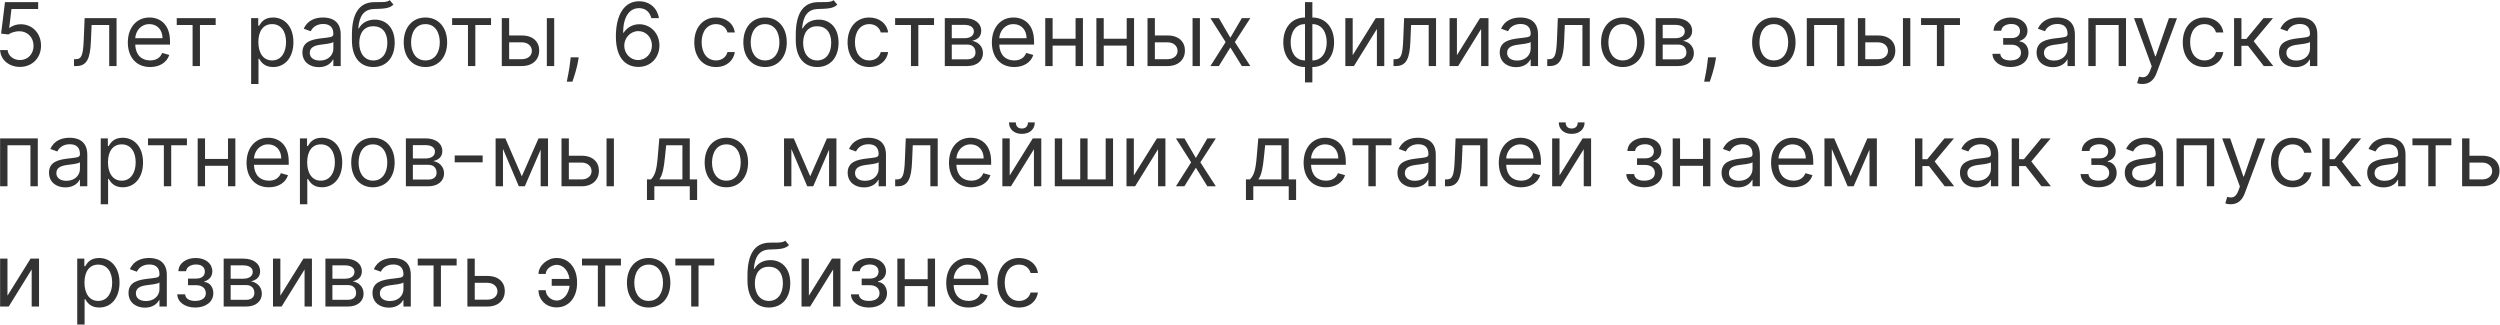 <?xml version="1.0" encoding="UTF-8"?> <svg xmlns="http://www.w3.org/2000/svg" width="3472" height="451" viewBox="0 0 3472 451" fill="none"> <path d="M27.706 92.928C44.602 92.928 56.993 80.451 56.993 63.468C56.993 46.268 45.035 33.661 28.745 33.661C22.767 33.661 16.961 35.784 13.322 38.686H12.802L15.921 12.519H53.007V2.988H6.91L1.538 46.658L11.589 47.871C15.272 45.228 21.554 43.322 27.012 43.365C38.32 43.452 46.595 52.03 46.595 63.641C46.595 75.035 38.623 83.397 27.706 83.397C18.608 83.397 11.373 77.548 10.549 69.533H0.152C0.802 83.05 12.456 92.928 27.706 92.928ZM102.797 91.715H106.263C120.993 91.715 125.238 80.277 126.192 58.442L127.231 34.701H151.666V91.715H161.89V25.169H117.527L116.314 54.63C115.447 76.985 113.194 82.184 105.223 82.184H102.797V91.715ZM208.55 93.101C222.067 93.101 231.945 86.343 235.064 76.291L225.187 73.519C222.587 80.451 216.565 83.916 208.55 83.916C196.55 83.916 188.275 76.162 187.798 61.908H236.104V57.576C236.104 32.794 221.374 24.303 207.51 24.303C189.488 24.303 177.53 38.513 177.53 58.962C177.53 79.411 189.314 93.101 208.55 93.101ZM187.798 53.07C188.491 42.716 195.813 33.488 207.51 33.488C218.601 33.488 225.707 41.806 225.707 53.07H187.798ZM245.462 34.701H267.471V91.715H277.695V34.701H299.53V25.169H245.462V34.701ZM348.757 116.669H358.982V81.49H359.848C362.101 85.13 366.433 93.101 379.257 93.101C395.893 93.101 407.504 79.757 407.504 58.615C407.504 37.647 395.893 24.303 379.084 24.303C366.087 24.303 362.101 32.275 359.848 35.74H358.635V25.169H348.757V116.669ZM358.808 58.442C358.808 43.539 365.393 33.488 377.871 33.488C390.868 33.488 397.28 44.405 397.28 58.442C397.28 72.652 390.695 83.916 377.871 83.916C365.567 83.916 358.808 73.519 358.808 58.442ZM442.683 93.275C454.294 93.275 460.359 87.036 462.439 82.704H462.959V91.715H473.183V47.871C473.183 26.729 457.067 24.303 448.575 24.303C438.524 24.303 427.087 27.769 421.888 39.9L431.592 43.365C433.845 38.513 439.174 33.314 448.922 33.314C458.323 33.314 462.959 38.297 462.959 46.831V47.178C462.959 52.117 457.933 51.684 445.803 53.243C433.455 54.846 419.982 57.576 419.982 72.826C419.982 85.823 430.033 93.275 442.683 93.275ZM444.243 84.09C436.098 84.09 430.206 80.451 430.206 73.346C430.206 65.547 437.311 63.121 445.283 62.081C449.615 61.561 461.226 60.348 462.959 58.269V67.627C462.959 75.945 456.374 84.09 444.243 84.09ZM541.234 0.215C537.985 2.944 533.133 2.944 526.331 2.901C524.121 2.901 521.695 2.901 519.052 2.988C498.777 3.507 488.726 18.931 488.726 48.564V55.669C488.726 80.277 500.683 93.101 518.533 93.101C536.339 93.101 548.166 80.191 548.166 59.309C548.166 38.34 536.165 27.249 520.612 27.249C511.471 27.249 502.936 31.061 498.43 39.38H497.564C498.95 22.223 505.362 13.039 519.226 12.519C531.53 11.999 540.368 12.345 546.433 6.453L541.234 0.215ZM518.533 83.916C506.402 83.916 498.95 74.212 498.95 59.309C499.167 44.752 506.488 36.434 518.359 36.434C530.533 36.434 537.942 44.752 537.942 59.309C537.942 74.299 530.577 83.916 518.533 83.916ZM590.84 93.101C608.863 93.101 620.993 79.411 620.993 58.789C620.993 37.993 608.863 24.303 590.84 24.303C572.817 24.303 560.687 37.993 560.687 58.789C560.687 79.411 572.817 93.101 590.84 93.101ZM590.84 83.916C577.15 83.916 570.911 72.132 570.911 58.789C570.911 45.445 577.15 33.488 590.84 33.488C604.53 33.488 610.769 45.445 610.769 58.789C610.769 72.132 604.53 83.916 590.84 83.916ZM627.904 34.701H649.912V91.715H660.137V34.701H681.972V25.169H627.904V34.701ZM707.11 49.258V25.169H696.886V91.715H724.787C740.383 91.715 748.875 82.184 748.875 70.226C748.875 58.096 740.383 49.258 724.787 49.258H707.11ZM759.446 91.715H769.67V25.169H759.446V91.715ZM707.11 58.789H724.787C732.888 58.789 738.65 63.728 738.65 70.746C738.65 77.461 732.888 82.184 724.787 82.184H707.11V58.789ZM803.636 79.584H792.545L792.025 84.436C790.769 96.177 788.299 107.875 787.173 113.377H794.971C797.051 107.485 801.47 94.141 802.943 84.263L803.636 79.584ZM886.179 92.928C904.115 93.144 915.812 79.627 915.812 63.121C915.812 45.965 903.118 33.661 887.912 33.661C878.77 33.661 870.929 38.123 866.077 45.445H865.383C865.427 23.826 873.832 11.306 887.565 11.306C896.923 11.306 902.555 17.198 904.548 25.169H915.119C912.953 11.392 902.469 1.774 887.565 1.774C867.593 1.774 855.332 19.451 855.332 50.817C855.332 83.613 871.622 92.755 886.179 92.928ZM886.179 83.397C875.045 83.397 866.9 73.909 866.943 63.294C866.986 52.68 875.521 43.192 886.525 43.192C897.4 43.192 905.415 52.117 905.415 63.121C905.415 74.385 897.053 83.397 886.179 83.397ZM994.369 93.101C1009.1 93.101 1018.8 84.09 1020.54 72.306H1010.31C1008.41 79.584 1002.34 83.916 994.369 83.916C982.239 83.916 974.44 73.865 974.44 58.442C974.44 43.365 982.412 33.488 994.369 33.488C1003.38 33.488 1008.75 39.033 1010.31 45.098H1020.54C1018.8 32.621 1008.23 24.303 994.196 24.303C976.173 24.303 964.216 38.513 964.216 58.789C964.216 78.718 975.653 93.101 994.369 93.101ZM1062.52 93.101C1080.54 93.101 1092.67 79.411 1092.67 58.789C1092.67 37.993 1080.54 24.303 1062.52 24.303C1044.5 24.303 1032.36 37.993 1032.36 58.789C1032.36 79.411 1044.5 93.101 1062.52 93.101ZM1062.52 83.916C1048.83 83.916 1042.59 72.132 1042.59 58.789C1042.59 45.445 1048.83 33.488 1062.52 33.488C1076.21 33.488 1082.45 45.445 1082.45 58.789C1082.45 72.132 1076.21 83.916 1062.52 83.916ZM1157.67 0.215C1154.42 2.944 1149.57 2.944 1142.76 2.901C1140.55 2.901 1138.13 2.901 1135.49 2.988C1115.21 3.507 1105.16 18.931 1105.16 48.564V55.669C1105.16 80.277 1117.12 93.101 1134.97 93.101C1152.77 93.101 1164.6 80.191 1164.6 59.309C1164.6 38.34 1152.6 27.249 1137.05 27.249C1127.9 27.249 1119.37 31.061 1114.86 39.38H1114C1115.38 22.223 1121.8 13.039 1135.66 12.519C1147.96 11.999 1156.8 12.345 1162.87 6.453L1157.67 0.215ZM1134.97 83.916C1122.84 83.916 1115.38 74.212 1115.38 59.309C1115.6 44.752 1122.92 36.434 1134.79 36.434C1146.97 36.434 1154.38 44.752 1154.38 59.309C1154.38 74.299 1147.01 83.916 1134.97 83.916ZM1207.27 93.101C1222 93.101 1231.71 84.09 1233.44 72.306H1223.22C1221.31 79.584 1215.25 83.916 1207.27 83.916C1195.14 83.916 1187.34 73.865 1187.34 58.442C1187.34 43.365 1195.32 33.488 1207.27 33.488C1216.29 33.488 1221.66 39.033 1223.22 45.098H1233.44C1231.71 32.621 1221.14 24.303 1207.1 24.303C1189.08 24.303 1177.12 38.513 1177.12 58.789C1177.12 78.718 1188.56 93.101 1207.27 93.101ZM1243.15 34.701H1265.15V91.715H1275.38V34.701H1297.21V25.169H1243.15V34.701ZM1312.13 91.715H1343.49C1357.01 91.715 1365.16 84.09 1365.16 73.865C1365.16 63.424 1357.23 57.792 1349.91 56.709C1357.4 55.15 1362.73 50.947 1362.73 42.846C1362.73 32.231 1353.63 25.169 1339.34 25.169H1312.13V91.715ZM1321.83 82.357V61.908H1343.49C1350.51 61.908 1354.76 66.11 1354.76 72.999C1354.76 78.804 1350.51 82.357 1343.49 82.357H1321.83ZM1321.83 53.07V34.527H1339.34C1347.52 34.527 1352.51 37.95 1352.51 43.539C1352.51 49.474 1347.52 53.07 1339.34 53.07H1321.83ZM1408.53 93.101C1422.05 93.101 1431.93 86.343 1435.05 76.291L1425.17 73.519C1422.57 80.451 1416.55 83.916 1408.53 83.916C1396.53 83.916 1388.26 76.162 1387.78 61.908H1436.09V57.576C1436.09 32.794 1421.36 24.303 1407.49 24.303C1389.47 24.303 1377.51 38.513 1377.51 58.962C1377.51 79.411 1389.3 93.101 1408.53 93.101ZM1387.78 53.07C1388.48 42.716 1395.8 33.488 1407.49 33.488C1418.59 33.488 1425.69 41.806 1425.69 53.07H1387.78ZM1461.87 25.169H1451.64V91.715H1461.87V63.294H1493.75V91.715H1503.98V25.169H1493.75V53.763H1461.87V25.169ZM1532.87 25.169H1522.65V91.715H1532.87V63.294H1564.76V91.715H1574.98V25.169H1564.76V53.763H1532.87V25.169ZM1603.88 49.258V25.169H1593.66V91.715H1621.56C1637.15 91.715 1645.65 82.184 1645.65 70.226C1645.65 58.096 1637.15 49.258 1621.56 49.258H1603.88ZM1656.22 91.715H1666.44V25.169H1656.22V91.715ZM1603.88 58.789H1621.56C1629.66 58.789 1635.42 63.728 1635.42 70.746C1635.42 77.461 1629.66 82.184 1621.56 82.184H1603.88V58.789ZM1692.78 25.169H1681L1702.14 58.442L1681 91.715H1692.78L1708.73 65.894L1724.67 91.715H1736.45L1714.96 58.442L1736.45 25.169H1724.67L1708.73 52.377L1692.78 25.169ZM1812.39 114.417H1822.61V93.101C1840.64 93.101 1852.77 79.411 1852.77 58.789C1852.77 37.993 1840.64 24.303 1822.61 24.303V2.988H1812.39V24.303C1794.37 24.303 1782.24 37.993 1782.24 58.789C1782.24 79.411 1794.37 93.101 1812.39 93.101V114.417ZM1822.61 83.916V33.488C1836.3 33.488 1842.54 45.445 1842.54 58.789C1842.54 72.132 1836.3 83.916 1822.61 83.916ZM1812.39 83.916C1798.7 83.916 1792.46 72.132 1792.46 58.789C1792.46 45.445 1798.7 33.488 1812.39 33.488V83.916ZM1878.62 76.638V25.169H1868.4V91.715H1880.35L1912.24 40.246V91.715H1922.46V25.169H1910.68L1878.62 76.638ZM1935.3 91.715H1938.76C1953.49 91.715 1957.74 80.277 1958.69 58.442L1959.73 34.701H1984.17V91.715H1994.39V25.169H1950.03L1948.82 54.63C1947.95 76.985 1945.7 82.184 1937.72 82.184H1935.3V91.715ZM2023.38 76.638V25.169H2013.15V91.715H2025.11L2057 40.246V91.715H2067.22V25.169H2055.44L2023.38 76.638ZM2105.53 93.275C2117.14 93.275 2123.21 87.036 2125.28 82.704H2125.8V91.715H2136.03V47.871C2136.03 26.729 2119.91 24.303 2111.42 24.303C2101.37 24.303 2089.93 27.769 2084.73 39.9L2094.44 43.365C2096.69 38.513 2102.02 33.314 2111.77 33.314C2121.17 33.314 2125.8 38.297 2125.8 46.831V47.178C2125.8 52.117 2120.78 51.684 2108.65 53.243C2096.3 54.846 2082.83 57.576 2082.83 72.826C2082.83 85.823 2092.88 93.275 2105.53 93.275ZM2107.09 84.09C2098.94 84.09 2093.05 80.451 2093.05 73.346C2093.05 65.547 2100.16 63.121 2108.13 62.081C2112.46 61.561 2124.07 60.348 2125.8 58.269V67.627C2125.8 75.945 2119.22 84.09 2107.09 84.09ZM2148.8 91.715H2152.26C2166.99 91.715 2171.24 80.277 2172.19 58.442L2173.23 34.701H2197.67V91.715H2207.89V25.169H2163.53L2162.32 54.63C2161.45 76.985 2159.2 82.184 2151.22 82.184H2148.8V91.715ZM2253.69 93.101C2271.71 93.101 2283.84 79.411 2283.84 58.789C2283.84 37.993 2271.71 24.303 2253.69 24.303C2235.66 24.303 2223.53 37.993 2223.53 58.789C2223.53 79.411 2235.66 93.101 2253.69 93.101ZM2253.69 83.916C2240 83.916 2233.76 72.132 2233.76 58.789C2233.76 45.445 2240 33.488 2253.69 33.488C2267.38 33.488 2273.61 45.445 2273.61 58.789C2273.61 72.132 2267.38 83.916 2253.69 83.916ZM2299.45 91.715H2330.81C2344.33 91.715 2352.47 84.09 2352.47 73.865C2352.47 63.424 2344.55 57.792 2337.22 56.709C2344.72 55.15 2350.05 50.947 2350.05 42.846C2350.05 32.231 2340.95 25.169 2326.65 25.169H2299.45V91.715ZM2309.15 82.357V61.908H2330.81C2337.83 61.908 2342.08 66.11 2342.08 72.999C2342.08 78.804 2337.83 82.357 2330.81 82.357H2309.15ZM2309.15 53.07V34.527H2326.65C2334.84 34.527 2339.82 37.95 2339.82 43.539C2339.82 49.474 2334.84 53.07 2326.65 53.07H2309.15ZM2383.2 79.584H2372.11L2371.59 84.436C2370.34 96.177 2367.87 107.875 2366.74 113.377H2374.54C2376.62 107.485 2381.04 94.141 2382.51 84.263L2383.2 79.584ZM2463.49 93.101C2481.52 93.101 2493.65 79.411 2493.65 58.789C2493.65 37.993 2481.52 24.303 2463.49 24.303C2445.47 24.303 2433.34 37.993 2433.34 58.789C2433.34 79.411 2445.47 93.101 2463.49 93.101ZM2463.49 83.916C2449.8 83.916 2443.56 72.132 2443.56 58.789C2443.56 45.445 2449.8 33.488 2463.49 33.488C2477.18 33.488 2483.42 45.445 2483.42 58.789C2483.42 72.132 2477.18 83.916 2463.49 83.916ZM2509.25 91.715H2519.48V34.701H2551.36V91.715H2561.59V25.169H2509.25V91.715ZM2590.49 49.258V25.169H2580.26V91.715H2608.16C2623.76 91.715 2632.25 82.184 2632.25 70.226C2632.25 58.096 2623.76 49.258 2608.16 49.258H2590.49ZM2642.82 91.715H2653.05V25.169H2642.82V91.715ZM2590.49 58.789H2608.16C2616.26 58.789 2622.03 63.728 2622.03 70.746C2622.03 77.461 2616.26 82.184 2608.16 82.184H2590.49V58.789ZM2667.95 34.701H2689.96V91.715H2700.18V34.701H2722.02V25.169H2667.95V34.701ZM2767.08 74.732C2767.43 85.65 2777.87 93.101 2792.04 93.101C2806.6 93.101 2817.17 85.303 2817.17 73.172C2817.17 64.854 2812.18 58.096 2804.69 57.576V56.883C2811.01 54.933 2815.78 50.341 2815.78 42.846C2815.78 32.318 2806.77 24.303 2792.73 24.303C2778.87 24.303 2768.99 31.928 2768.64 42.672H2779.39C2779.69 37.17 2785.45 33.314 2793.25 33.314C2801.01 33.314 2805.38 37.257 2805.38 43.192C2805.38 48.738 2801.57 52.897 2793.43 52.897H2781.99V62.081H2793.43C2801.57 62.081 2806.77 66.544 2806.77 73.172C2806.77 80.754 2800.05 83.916 2791.87 83.916C2783.85 83.916 2778.48 80.754 2778 74.732H2767.08ZM2851.11 93.275C2862.72 93.275 2868.79 87.036 2870.87 82.704H2871.39V91.715H2881.61V47.871C2881.61 26.729 2865.49 24.303 2857 24.303C2846.95 24.303 2835.51 27.769 2830.32 39.9L2840.02 43.365C2842.27 38.513 2847.6 33.314 2857.35 33.314C2866.75 33.314 2871.39 38.297 2871.39 46.831V47.178C2871.39 52.117 2866.36 51.684 2854.23 53.243C2841.88 54.846 2828.41 57.576 2828.41 72.826C2828.41 85.823 2838.46 93.275 2851.11 93.275ZM2852.67 84.09C2844.53 84.09 2838.63 80.451 2838.63 73.346C2838.63 65.547 2845.74 63.121 2853.71 62.081C2858.04 61.561 2869.65 60.348 2871.39 58.269V67.627C2871.39 75.945 2864.8 84.09 2852.67 84.09ZM2900.27 91.715H2910.5V34.701H2942.38V91.715H2952.61V25.169H2900.27V91.715ZM2975.48 116.669C2984.71 116.669 2991.21 111.774 2995.07 101.419L3023.4 25.343L3012.22 25.169L2993.85 78.198H2993.16L2974.79 25.169H2963.7L2988.31 92.061L2986.4 97.26C2982.67 107.398 2978.08 108.351 2970.63 106.445L2968.03 115.456C2969.07 115.976 2972.02 116.669 2975.48 116.669ZM3061.58 93.101C3076.31 93.101 3086.01 84.09 3087.75 72.306H3077.52C3075.62 79.584 3069.55 83.916 3061.58 83.916C3049.45 83.916 3041.65 73.865 3041.65 58.442C3041.65 43.365 3049.62 33.488 3061.58 33.488C3070.59 33.488 3075.96 39.033 3077.52 45.098H3087.75C3086.01 32.621 3075.44 24.303 3061.41 24.303C3043.38 24.303 3031.42 38.513 3031.42 58.789C3031.42 78.718 3042.86 93.101 3061.58 93.101ZM3102.69 91.715H3112.92V63.641H3122.1L3143.94 91.715H3157.11L3129.9 57.229L3156.76 25.169H3143.59L3119.68 54.11H3112.92V25.169H3102.69V91.715ZM3187.8 93.275C3199.41 93.275 3205.48 87.036 3207.56 82.704H3208.08V91.715H3218.3V47.871C3218.3 26.729 3202.19 24.303 3193.69 24.303C3183.64 24.303 3172.21 27.769 3167.01 39.9L3176.71 43.365C3178.96 38.513 3184.29 33.314 3194.04 33.314C3203.44 33.314 3208.08 38.297 3208.08 46.831V47.178C3208.08 52.117 3203.05 51.684 3190.92 53.243C3178.57 54.846 3165.1 57.576 3165.1 72.826C3165.1 85.823 3175.15 93.275 3187.8 93.275ZM3189.36 84.09C3181.22 84.09 3175.33 80.451 3175.33 73.346C3175.33 65.547 3182.43 63.121 3190.4 62.081C3194.73 61.561 3206.35 60.348 3208.08 58.269V67.627C3208.08 75.945 3201.49 84.09 3189.36 84.09ZM0.152 258.715H10.376V201.701H42.263V258.715H52.487V192.169H0.152V258.715ZM90.742 260.275C102.353 260.275 108.418 254.036 110.498 249.703H111.017V258.715H121.242V214.871C121.242 193.729 105.125 191.303 96.634 191.303C86.583 191.303 75.145 194.769 69.946 206.899L79.651 210.365C81.904 205.513 87.233 200.314 96.981 200.314C106.382 200.314 111.017 205.297 111.017 213.831V214.178C111.017 219.117 105.992 218.684 93.861 220.243C81.514 221.846 68.04 224.576 68.04 239.826C68.04 252.823 78.091 260.275 90.742 260.275ZM92.302 251.09C84.157 251.09 78.265 247.451 78.265 240.346C78.265 232.547 85.37 230.121 93.341 229.081C97.674 228.561 109.284 227.348 111.017 225.269V234.627C111.017 242.945 104.432 251.09 92.302 251.09ZM139.904 283.669H150.128V248.49H150.995C153.247 252.13 157.58 260.101 170.404 260.101C187.04 260.101 198.651 246.757 198.651 225.615C198.651 204.647 187.04 191.303 170.23 191.303C157.233 191.303 153.247 199.274 150.995 202.74H149.781V192.169H139.904V283.669ZM149.955 225.442C149.955 210.539 156.54 200.488 169.017 200.488C182.014 200.488 188.426 211.405 188.426 225.442C188.426 239.652 181.841 250.917 169.017 250.917C156.713 250.917 149.955 240.519 149.955 225.442ZM205.55 201.701H227.559V258.715H237.783V201.701H259.618V192.169H205.55V201.701ZM284.757 192.169H274.533V258.715H284.757V230.294H316.643V258.715H326.868V192.169H316.643V220.763H284.757V192.169ZM373.441 260.101C386.958 260.101 396.836 253.343 399.955 243.292L390.077 240.519C387.478 247.451 381.456 250.917 373.441 250.917C361.44 250.917 353.165 243.162 352.689 228.908H400.995V224.576C400.995 199.794 386.265 191.303 372.401 191.303C354.378 191.303 342.421 205.513 342.421 225.962C342.421 246.411 354.205 260.101 373.441 260.101ZM352.689 220.07C353.382 209.716 360.704 200.488 372.401 200.488C383.492 200.488 390.597 208.806 390.597 220.07H352.689ZM416.548 283.669H426.773V248.49H427.639C429.892 252.13 434.224 260.101 447.048 260.101C463.685 260.101 475.295 246.757 475.295 225.615C475.295 204.647 463.685 191.303 446.875 191.303C433.878 191.303 429.892 199.274 427.639 202.74H426.426V192.169H416.548V283.669ZM426.599 225.442C426.599 210.539 433.185 200.488 445.662 200.488C458.659 200.488 465.071 211.405 465.071 225.442C465.071 239.652 458.486 250.917 445.662 250.917C433.358 250.917 426.599 240.519 426.599 225.442ZM517.926 260.101C535.949 260.101 548.079 246.411 548.079 225.789C548.079 204.993 535.949 191.303 517.926 191.303C499.903 191.303 487.773 204.993 487.773 225.789C487.773 246.411 499.903 260.101 517.926 260.101ZM517.926 250.917C504.236 250.917 497.997 239.132 497.997 225.789C497.997 212.445 504.236 200.488 517.926 200.488C531.616 200.488 537.855 212.445 537.855 225.789C537.855 239.132 531.616 250.917 517.926 250.917ZM563.687 258.715H595.053C608.57 258.715 616.715 251.09 616.715 240.865C616.715 230.424 608.787 224.792 601.465 223.709C608.96 222.15 614.289 217.947 614.289 209.846C614.289 199.231 605.191 192.169 590.894 192.169H563.687V258.715ZM573.391 249.357V228.908H595.053C602.072 228.908 606.317 233.11 606.317 239.999C606.317 245.804 602.072 249.357 595.053 249.357H573.391ZM573.391 220.07V201.527H590.894C599.082 201.527 604.065 204.95 604.065 210.539C604.065 216.474 599.082 220.07 590.894 220.07H573.391ZM670.318 215.911H631.499V225.442H670.318V215.911ZM724.7 244.851L701.825 192.169H688.308V258.715H698.532V206.856L720.541 258.715H728.859L750.868 207.809V258.715H761.092V192.169H747.922L724.7 244.851ZM790.032 216.257V192.169H779.808V258.715H807.708C823.305 258.715 831.797 249.184 831.797 237.226C831.797 225.096 823.305 216.257 807.708 216.257H790.032ZM842.368 258.715H852.592V192.169H842.368V258.715ZM790.032 225.789H807.708C815.81 225.789 821.572 230.728 821.572 237.746C821.572 244.461 815.81 249.184 807.708 249.184H790.032V225.789ZM898.515 277.777H908.74V258.715H957.956V277.777H968.18V249.184H957.956V192.169H915.672L913.419 218.51C911.816 237.14 909.433 243.551 904.061 249.184H898.515V277.777ZM915.672 249.184C920.351 243.032 922.04 232.417 923.47 218.51L925.203 201.701H947.731V249.184H915.672ZM1008.79 260.101C1026.81 260.101 1038.94 246.411 1038.94 225.789C1038.94 204.993 1026.81 191.303 1008.79 191.303C990.763 191.303 978.632 204.993 978.632 225.789C978.632 246.411 990.763 260.101 1008.79 260.101ZM1008.79 250.917C995.095 250.917 988.856 239.132 988.856 225.789C988.856 212.445 995.095 200.488 1008.79 200.488C1022.48 200.488 1028.71 212.445 1028.71 225.789C1028.71 239.132 1022.48 250.917 1008.79 250.917ZM1125.25 244.851L1102.38 192.169H1088.86V258.715H1099.08V206.856L1121.09 258.715H1129.41L1151.42 207.809V258.715H1161.64V192.169H1148.47L1125.25 244.851ZM1199.94 260.275C1211.55 260.275 1217.62 254.036 1219.7 249.703H1220.22V258.715H1230.44V214.871C1230.44 193.729 1214.32 191.303 1205.83 191.303C1195.78 191.303 1184.34 194.769 1179.15 206.899L1188.85 210.365C1191.1 205.513 1196.43 200.314 1206.18 200.314C1215.58 200.314 1220.22 205.297 1220.22 213.831V214.178C1220.22 219.117 1215.19 218.684 1203.06 220.243C1190.71 221.846 1177.24 224.576 1177.24 239.826C1177.24 252.823 1187.29 260.275 1199.94 260.275ZM1201.5 251.09C1193.36 251.09 1187.46 247.451 1187.46 240.346C1187.46 232.547 1194.57 230.121 1202.54 229.081C1206.87 228.561 1218.48 227.348 1220.22 225.269V234.627C1220.22 242.945 1213.63 251.09 1201.5 251.09ZM1243.21 258.715H1246.68C1261.41 258.715 1265.65 247.277 1266.61 225.442L1267.65 201.701H1292.08V258.715H1302.3V192.169H1257.94L1256.73 221.63C1255.86 243.985 1253.61 249.184 1245.64 249.184H1243.21V258.715ZM1348.96 260.101C1362.48 260.101 1372.36 253.343 1375.48 243.292L1365.6 240.519C1363 247.451 1356.98 250.917 1348.96 250.917C1336.96 250.917 1328.69 243.162 1328.21 228.908H1376.52V224.576C1376.52 199.794 1361.79 191.303 1347.92 191.303C1329.9 191.303 1317.94 205.513 1317.94 225.962C1317.94 246.411 1329.73 260.101 1348.96 260.101ZM1328.21 220.07C1328.91 209.716 1336.23 200.488 1347.92 200.488C1359.02 200.488 1366.12 208.806 1366.12 220.07H1328.21ZM1402.3 243.638V192.169H1392.07V258.715H1404.03L1435.92 207.246V258.715H1446.14V192.169H1434.36L1402.3 243.638ZM1427.6 169.988C1427.6 174.493 1425.17 178.479 1419.11 178.479C1413.04 178.479 1410.79 174.493 1410.79 169.988H1401.26C1401.26 179.346 1408.19 185.931 1419.11 185.931C1430.2 185.931 1437.13 179.346 1437.13 169.988H1427.6ZM1464.87 192.169V258.715H1545.8V192.169H1535.57V249.184H1510.44V192.169H1500.22V249.184H1475.09V192.169H1464.87ZM1574.69 243.638V192.169H1564.47V258.715H1576.43L1608.31 207.246V258.715H1618.54V192.169H1606.75L1574.69 243.638ZM1644.89 192.169H1633.1L1654.25 225.442L1633.1 258.715H1644.89L1660.83 232.894L1676.77 258.715H1688.56L1667.07 225.442L1688.56 192.169H1676.77L1660.83 219.377L1644.89 192.169ZM1730.36 277.777H1740.58V258.715H1789.8V277.777H1800.02V249.184H1789.8V192.169H1747.51L1745.26 218.51C1743.66 237.14 1741.27 243.551 1735.9 249.184H1730.36V277.777ZM1747.51 249.184C1752.19 243.032 1753.88 232.417 1755.31 218.51L1757.04 201.701H1779.57V249.184H1747.51ZM1841.49 260.101C1855.01 260.101 1864.89 253.343 1868.01 243.292L1858.13 240.519C1855.53 247.451 1849.51 250.917 1841.49 250.917C1829.49 250.917 1821.22 243.162 1820.74 228.908H1869.05V224.576C1869.05 199.794 1854.32 191.303 1840.45 191.303C1822.43 191.303 1810.47 205.513 1810.47 225.962C1810.47 246.411 1822.26 260.101 1841.49 260.101ZM1820.74 220.07C1821.43 209.716 1828.75 200.488 1840.45 200.488C1851.54 200.488 1858.65 208.806 1858.65 220.07H1820.74ZM1878.4 201.701H1900.41V258.715H1910.64V201.701H1932.47V192.169H1878.4V201.701ZM1963.51 260.275C1975.12 260.275 1981.19 254.036 1983.27 249.703H1983.79V258.715H1994.01V214.871C1994.01 193.729 1977.9 191.303 1969.41 191.303C1959.35 191.303 1947.92 194.769 1942.72 206.899L1952.42 210.365C1954.68 205.513 1960 200.314 1969.75 200.314C1979.15 200.314 1983.79 205.297 1983.79 213.831V214.178C1983.79 219.117 1978.76 218.684 1966.63 220.243C1954.29 221.846 1940.81 224.576 1940.81 239.826C1940.81 252.823 1950.86 260.275 1963.51 260.275ZM1965.07 251.09C1956.93 251.09 1951.04 247.451 1951.04 240.346C1951.04 232.547 1958.14 230.121 1966.11 229.081C1970.45 228.561 1982.06 227.348 1983.79 225.269V234.627C1983.79 242.945 1977.2 251.09 1965.07 251.09ZM2006.78 258.715H2010.25C2024.98 258.715 2029.22 247.277 2030.18 225.442L2031.22 201.701H2055.65V258.715H2065.88V192.169H2021.51L2020.3 221.63C2019.43 243.985 2017.18 249.184 2009.21 249.184H2006.78V258.715ZM2112.54 260.101C2126.05 260.101 2135.93 253.343 2139.05 243.292L2129.17 240.519C2126.57 247.451 2120.55 250.917 2112.54 250.917C2100.54 250.917 2092.26 243.162 2091.78 228.908H2140.09V224.576C2140.09 199.794 2125.36 191.303 2111.5 191.303C2093.47 191.303 2081.52 205.513 2081.52 225.962C2081.52 246.411 2093.3 260.101 2112.54 260.101ZM2091.78 220.07C2092.48 209.716 2099.8 200.488 2111.5 200.488C2122.59 200.488 2129.69 208.806 2129.69 220.07H2091.78ZM2165.87 243.638V192.169H2155.64V258.715H2167.6L2199.49 207.246V258.715H2209.71V192.169H2197.93L2165.87 243.638ZM2191.17 169.988C2191.17 174.493 2188.74 178.479 2182.68 178.479C2176.61 178.479 2174.36 174.493 2174.36 169.988H2164.83C2164.83 179.346 2171.76 185.931 2182.68 185.931C2193.77 185.931 2200.7 179.346 2200.7 169.988H2191.17ZM2258.59 241.732C2258.94 252.65 2269.38 260.101 2283.55 260.101C2298.1 260.101 2308.67 252.303 2308.67 240.172C2308.67 231.854 2303.69 225.096 2296.2 224.576V223.882C2302.52 221.933 2307.29 217.341 2307.29 209.846C2307.29 199.318 2298.28 191.303 2284.24 191.303C2270.38 191.303 2260.5 198.928 2260.15 209.672H2270.9C2271.2 204.17 2276.96 200.314 2284.76 200.314C2292.51 200.314 2296.89 204.257 2296.89 210.192C2296.89 215.738 2293.08 219.897 2284.93 219.897H2273.5V229.081H2284.93C2293.08 229.081 2298.28 233.544 2298.28 240.172C2298.28 247.754 2291.56 250.917 2283.37 250.917C2275.36 250.917 2269.99 247.754 2269.51 241.732H2258.59ZM2333.26 192.169H2323.04V258.715H2333.26V230.294H2365.15V258.715H2375.37V192.169H2365.15V220.763H2333.26V192.169ZM2413.63 260.275C2425.24 260.275 2431.3 254.036 2433.38 249.703H2433.9V258.715H2444.13V214.871C2444.13 193.729 2428.01 191.303 2419.52 191.303C2409.47 191.303 2398.03 194.769 2392.83 206.899L2402.54 210.365C2404.79 205.513 2410.12 200.314 2419.87 200.314C2429.27 200.314 2433.9 205.297 2433.9 213.831V214.178C2433.9 219.117 2428.88 218.684 2416.75 220.243C2404.4 221.846 2390.92 224.576 2390.92 239.826C2390.92 252.823 2400.98 260.275 2413.63 260.275ZM2415.19 251.09C2407.04 251.09 2401.15 247.451 2401.15 240.346C2401.15 232.547 2408.25 230.121 2416.23 229.081C2420.56 228.561 2432.17 227.348 2433.9 225.269V234.627C2433.9 242.945 2427.32 251.09 2415.19 251.09ZM2490.69 260.101C2504.21 260.101 2514.08 253.343 2517.2 243.292L2507.33 240.519C2504.73 247.451 2498.7 250.917 2490.69 250.917C2478.69 250.917 2470.41 243.162 2469.94 228.908H2518.24V224.576C2518.24 199.794 2503.51 191.303 2489.65 191.303C2471.63 191.303 2459.67 205.513 2459.67 225.962C2459.67 246.411 2471.45 260.101 2490.69 260.101ZM2469.94 220.07C2470.63 209.716 2477.95 200.488 2489.65 200.488C2500.74 200.488 2507.85 208.806 2507.85 220.07H2469.94ZM2570.19 244.851L2547.31 192.169H2533.8V258.715H2544.02V206.856L2566.03 258.715H2574.35L2596.36 207.809V258.715H2606.58V192.169H2593.41L2570.19 244.851ZM2659.61 258.715H2669.83V230.641H2679.02L2700.85 258.715H2714.02L2686.82 224.229L2713.68 192.169H2700.51L2676.59 221.11H2669.83V192.169H2659.61V258.715ZM2744.72 260.275C2756.33 260.275 2762.39 254.036 2764.47 249.703H2764.99V258.715H2775.22V214.871C2775.22 193.729 2759.1 191.303 2750.61 191.303C2740.56 191.303 2729.12 194.769 2723.92 206.899L2733.63 210.365C2735.88 205.513 2741.21 200.314 2750.96 200.314C2760.36 200.314 2764.99 205.297 2764.99 213.831V214.178C2764.99 219.117 2759.97 218.684 2747.84 220.243C2735.49 221.846 2722.02 224.576 2722.02 239.826C2722.02 252.823 2732.07 260.275 2744.72 260.275ZM2746.28 251.09C2738.13 251.09 2732.24 247.451 2732.24 240.346C2732.24 232.547 2739.35 230.121 2747.32 229.081C2751.65 228.561 2763.26 227.348 2764.99 225.269V234.627C2764.99 242.945 2758.41 251.09 2746.28 251.09ZM2793.88 258.715H2804.1V230.641H2813.29L2835.12 258.715H2848.29L2821.09 224.229L2847.95 192.169H2834.78L2810.86 221.11H2804.1V192.169H2793.88V258.715ZM2889.56 241.732C2889.91 252.65 2900.35 260.101 2914.52 260.101C2929.07 260.101 2939.64 252.303 2939.64 240.172C2939.64 231.854 2934.66 225.096 2927.17 224.576V223.882C2933.49 221.933 2938.26 217.341 2938.26 209.846C2938.26 199.318 2929.25 191.303 2915.21 191.303C2901.35 191.303 2891.47 198.928 2891.12 209.672H2901.86C2902.17 204.17 2907.93 200.314 2915.73 200.314C2923.48 200.314 2927.86 204.257 2927.86 210.192C2927.86 215.738 2924.05 219.897 2915.9 219.897H2904.46V229.081H2915.9C2924.05 229.081 2929.25 233.544 2929.25 240.172C2929.25 247.754 2922.53 250.917 2914.34 250.917C2906.33 250.917 2900.96 247.754 2900.48 241.732H2889.56ZM2973.59 260.275C2985.2 260.275 2991.26 254.036 2993.34 249.703H2993.86V258.715H3004.09V214.871C3004.09 193.729 2987.97 191.303 2979.48 191.303C2969.43 191.303 2957.99 194.769 2952.79 206.899L2962.5 210.365C2964.75 205.513 2970.08 200.314 2979.83 200.314C2989.23 200.314 2993.86 205.297 2993.86 213.831V214.178C2993.86 219.117 2988.84 218.684 2976.71 220.243C2964.36 221.846 2950.89 224.576 2950.89 239.826C2950.89 252.823 2960.94 260.275 2973.59 260.275ZM2975.15 251.09C2967 251.09 2961.11 247.451 2961.11 240.346C2961.11 232.547 2968.22 230.121 2976.19 229.081C2980.52 228.561 2992.13 227.348 2993.86 225.269V234.627C2993.86 242.945 2987.28 251.09 2975.15 251.09ZM3022.75 258.715H3032.97V201.701H3064.86V258.715H3075.08V192.169H3022.75V258.715ZM3097.96 283.669C3107.19 283.669 3113.69 278.774 3117.54 268.419L3145.88 192.343L3134.7 192.169L3116.33 245.198H3115.64L3097.27 192.169H3086.18L3110.78 259.061L3108.88 264.26C3105.15 274.398 3100.56 275.351 3093.11 273.445L3090.51 282.456C3091.55 282.976 3094.49 283.669 3097.96 283.669ZM3184.05 260.101C3198.79 260.101 3208.49 251.09 3210.22 239.306H3200C3198.09 246.584 3192.03 250.917 3184.05 250.917C3171.92 250.917 3164.13 240.865 3164.13 225.442C3164.13 210.365 3172.1 200.488 3184.05 200.488C3193.07 200.488 3198.44 206.033 3200 212.098H3210.22C3208.49 199.621 3197.92 191.303 3183.88 191.303C3165.86 191.303 3153.9 205.513 3153.9 225.789C3153.9 245.718 3165.34 260.101 3184.05 260.101ZM3225.17 258.715H3235.39V230.641H3244.58L3266.41 258.715H3279.58L3252.38 224.229L3279.24 192.169H3266.07L3242.15 221.11H3235.39V192.169H3225.17V258.715ZM3310.28 260.275C3321.89 260.275 3327.96 254.036 3330.03 249.703H3330.55V258.715H3340.78V214.871C3340.78 193.729 3324.66 191.303 3316.17 191.303C3306.12 191.303 3294.68 194.769 3289.48 206.899L3299.19 210.365C3301.44 205.513 3306.77 200.314 3316.52 200.314C3325.92 200.314 3330.55 205.297 3330.55 213.831V214.178C3330.55 219.117 3325.53 218.684 3313.4 220.243C3301.05 221.846 3287.58 224.576 3287.58 239.826C3287.58 252.823 3297.63 260.275 3310.28 260.275ZM3311.84 251.09C3303.69 251.09 3297.8 247.451 3297.8 240.346C3297.8 232.547 3304.91 230.121 3312.88 229.081C3317.21 228.561 3328.82 227.348 3330.55 225.269V234.627C3330.55 242.945 3323.97 251.09 3311.84 251.09ZM3350.39 201.701H3372.39V258.715H3382.62V201.701H3404.45V192.169H3350.39V201.701ZM3429.59 216.257V192.169H3419.37V258.715H3447.27C3462.87 258.715 3471.36 249.184 3471.36 237.226C3471.36 225.096 3462.87 216.257 3447.27 216.257H3429.59ZM3429.59 225.789H3447.27C3455.37 225.789 3461.13 230.728 3461.13 237.746C3461.13 244.461 3455.37 249.184 3447.27 249.184H3429.59V225.789ZM10.376 410.638V359.169H0.152V425.715H12.109L43.995 374.246V425.715H54.22V359.169H42.436L10.376 410.638ZM107.259 450.669H117.484V415.49H118.35C120.603 419.13 124.935 427.101 137.759 427.101C154.395 427.101 166.006 413.757 166.006 392.615C166.006 371.647 154.395 358.303 137.586 358.303C124.589 358.303 120.603 366.274 118.35 369.74H117.137V359.169H107.259V450.669ZM117.31 392.442C117.31 377.539 123.895 367.488 136.373 367.488C149.37 367.488 155.782 378.405 155.782 392.442C155.782 406.652 149.197 417.917 136.373 417.917C124.069 417.917 117.31 407.519 117.31 392.442ZM201.185 427.275C212.796 427.275 218.861 421.036 220.941 416.703H221.461V425.715H231.685V381.871C231.685 360.729 215.569 358.303 207.077 358.303C197.026 358.303 185.589 361.769 180.39 373.899L190.094 377.365C192.347 372.513 197.676 367.314 207.424 367.314C216.825 367.314 221.461 372.297 221.461 380.831V381.178C221.461 386.117 216.435 385.684 204.305 387.243C191.957 388.846 178.484 391.576 178.484 406.826C178.484 419.823 188.535 427.275 201.185 427.275ZM202.745 418.09C194.6 418.09 188.708 414.451 188.708 407.346C188.708 399.547 195.813 397.121 203.785 396.081C208.117 395.561 219.728 394.348 221.461 392.269V401.627C221.461 409.945 214.876 418.09 202.745 418.09ZM246.188 408.732C246.534 419.65 256.976 427.101 271.142 427.101C285.699 427.101 296.27 419.303 296.27 407.172C296.27 398.854 291.288 392.096 283.793 391.576V390.882C290.118 388.933 294.884 384.341 294.884 376.846C294.884 366.318 285.873 358.303 271.836 358.303C257.972 358.303 248.094 365.928 247.748 376.672H258.492C258.795 371.17 264.557 367.314 272.355 367.314C280.11 367.314 284.486 371.257 284.486 377.192C284.486 382.738 280.674 386.897 272.529 386.897H261.091V396.081H272.529C280.674 396.081 285.873 400.544 285.873 407.172C285.873 414.754 279.157 417.917 270.969 417.917C262.954 417.917 257.582 414.754 257.105 408.732H246.188ZM310.632 425.715H341.999C355.516 425.715 363.661 418.09 363.661 407.865C363.661 397.424 355.732 391.792 348.411 390.709C355.906 389.15 361.234 384.947 361.234 376.846C361.234 366.231 352.136 359.169 337.84 359.169H310.632V425.715ZM320.337 416.357V395.908H341.999C349.017 395.908 353.263 400.11 353.263 406.999C353.263 412.804 349.017 416.357 341.999 416.357H320.337ZM320.337 387.07V368.527H337.84C346.028 368.527 351.01 371.95 351.01 377.539C351.01 383.474 346.028 387.07 337.84 387.07H320.337ZM389.362 410.638V359.169H379.138V425.715H391.095L422.982 374.246V425.715H433.206V359.169H421.422L389.362 410.638ZM451.933 425.715H483.299C496.816 425.715 504.961 418.09 504.961 407.865C504.961 397.424 497.033 391.792 489.711 390.709C497.206 389.15 502.535 384.947 502.535 376.846C502.535 366.231 493.437 359.169 479.14 359.169H451.933V425.715ZM461.637 416.357V395.908H483.299C490.318 395.908 494.564 400.11 494.564 406.999C494.564 412.804 490.318 416.357 483.299 416.357H461.637ZM461.637 387.07V368.527H479.14C487.329 368.527 492.311 371.95 492.311 377.539C492.311 383.474 487.329 387.07 479.14 387.07H461.637ZM540.021 427.275C551.632 427.275 557.697 421.036 559.777 416.703H560.297V425.715H570.521V381.871C570.521 360.729 554.405 358.303 545.913 358.303C535.862 358.303 524.425 361.769 519.226 373.899L528.93 377.365C531.183 372.513 536.512 367.314 546.26 367.314C555.661 367.314 560.297 372.297 560.297 380.831V381.178C560.297 386.117 555.271 385.684 543.14 387.243C530.793 388.846 517.319 391.576 517.319 406.826C517.319 419.823 527.371 427.275 540.021 427.275ZM541.581 418.09C533.436 418.09 527.544 414.451 527.544 407.346C527.544 399.547 534.649 397.121 542.621 396.081C546.953 395.561 558.564 394.348 560.297 392.269V401.627C560.297 409.945 553.711 418.09 541.581 418.09ZM580.128 368.701H602.137V425.715H612.361V368.701H634.196V359.169H580.128V368.701ZM659.335 383.257V359.169H649.111V425.715H677.011C692.608 425.715 701.099 416.184 701.099 404.226C701.099 392.096 692.608 383.257 677.011 383.257H659.335ZM659.335 392.789H677.011C685.113 392.789 690.875 397.728 690.875 404.746C690.875 411.461 685.113 416.184 677.011 416.184H659.335V392.789ZM772.984 367.834C783.382 367.921 789.577 377.452 790.92 387.417H766.226V396.948H791.007C789.924 407.086 783.512 417.31 772.984 417.397C765.186 417.31 757.908 410.551 757.908 403.013H747.857C747.857 416.27 758.428 426.928 772.984 426.928C791.18 426.928 801.405 411.461 801.405 393.828V391.402C801.405 373.77 791.18 358.303 772.984 358.303C759.987 358.303 747.857 368.961 747.857 380.485H757.908C757.908 373.596 766.053 367.921 772.984 367.834ZM808.283 368.701H830.291V425.715H840.515V368.701H862.351V359.169H808.283V368.701ZM900.844 427.101C918.867 427.101 930.997 413.411 930.997 392.789C930.997 371.993 918.867 358.303 900.844 358.303C882.821 358.303 870.691 371.993 870.691 392.789C870.691 413.411 882.821 427.101 900.844 427.101ZM900.844 417.917C887.154 417.917 880.915 406.132 880.915 392.789C880.915 379.445 887.154 367.488 900.844 367.488C914.534 367.488 920.773 379.445 920.773 392.789C920.773 406.132 914.534 417.917 900.844 417.917ZM937.908 368.701H959.916V425.715H970.14V368.701H991.976V359.169H937.908V368.701ZM1090.59 334.215C1087.34 336.944 1082.49 336.944 1075.69 336.901C1073.48 336.901 1071.05 336.901 1068.41 336.988C1048.13 337.507 1038.08 352.931 1038.08 382.564V389.669C1038.08 414.277 1050.04 427.101 1067.89 427.101C1085.7 427.101 1097.52 414.191 1097.52 393.309C1097.52 372.34 1085.52 361.249 1069.97 361.249C1060.83 361.249 1052.29 365.061 1047.79 373.38H1046.92C1048.31 356.223 1054.72 347.039 1068.58 346.519C1080.89 345.999 1089.73 346.346 1095.79 340.453L1090.59 334.215ZM1067.89 417.917C1055.76 417.917 1048.31 408.212 1048.31 393.309C1048.52 378.752 1055.85 370.434 1067.72 370.434C1079.89 370.434 1087.3 378.752 1087.3 393.309C1087.3 408.299 1079.93 417.917 1067.89 417.917ZM1123.39 410.638V359.169H1113.16V425.715H1125.12L1157.01 374.246V425.715H1167.23V359.169H1155.45L1123.39 410.638ZM1181.8 408.732C1182.15 419.65 1192.59 427.101 1206.75 427.101C1221.31 427.101 1231.88 419.303 1231.88 407.172C1231.88 398.854 1226.9 392.096 1219.4 391.576V390.882C1225.73 388.933 1230.5 384.341 1230.5 376.846C1230.5 366.318 1221.48 358.303 1207.45 358.303C1193.58 358.303 1183.71 365.928 1183.36 376.672H1194.1C1194.41 371.17 1200.17 367.314 1207.97 367.314C1215.72 367.314 1220.1 371.257 1220.1 377.192C1220.1 382.738 1216.29 386.897 1208.14 386.897H1196.7V396.081H1208.14C1216.29 396.081 1221.48 400.544 1221.48 407.172C1221.48 414.754 1214.77 417.917 1206.58 417.917C1198.57 417.917 1193.19 414.754 1192.72 408.732H1181.8ZM1256.47 359.169H1246.24V425.715H1256.47V397.294H1288.35V425.715H1298.58V359.169H1288.35V387.763H1256.47V359.169ZM1345.15 427.101C1358.67 427.101 1368.55 420.343 1371.67 410.292L1361.79 407.519C1359.19 414.451 1353.17 417.917 1345.15 417.917C1333.15 417.917 1324.88 410.162 1324.4 395.908H1372.71V391.576C1372.71 366.794 1357.98 358.303 1344.11 358.303C1326.09 358.303 1314.13 372.513 1314.13 392.962C1314.13 413.411 1325.92 427.101 1345.15 427.101ZM1324.4 387.07C1325.09 376.716 1332.41 367.488 1344.11 367.488C1355.2 367.488 1362.31 375.806 1362.31 387.07H1324.4ZM1415.29 427.101C1430.02 427.101 1439.73 418.09 1441.46 406.306H1431.24C1429.33 413.584 1423.26 417.917 1415.29 417.917C1403.16 417.917 1395.36 407.865 1395.36 392.442C1395.36 377.365 1403.34 367.488 1415.29 367.488C1424.3 367.488 1429.68 373.033 1431.24 379.098H1441.46C1439.73 366.621 1429.16 358.303 1415.12 358.303C1397.1 358.303 1385.14 372.513 1385.14 392.789C1385.14 412.718 1396.58 427.101 1415.29 427.101Z" fill="#333333"></path> </svg> 